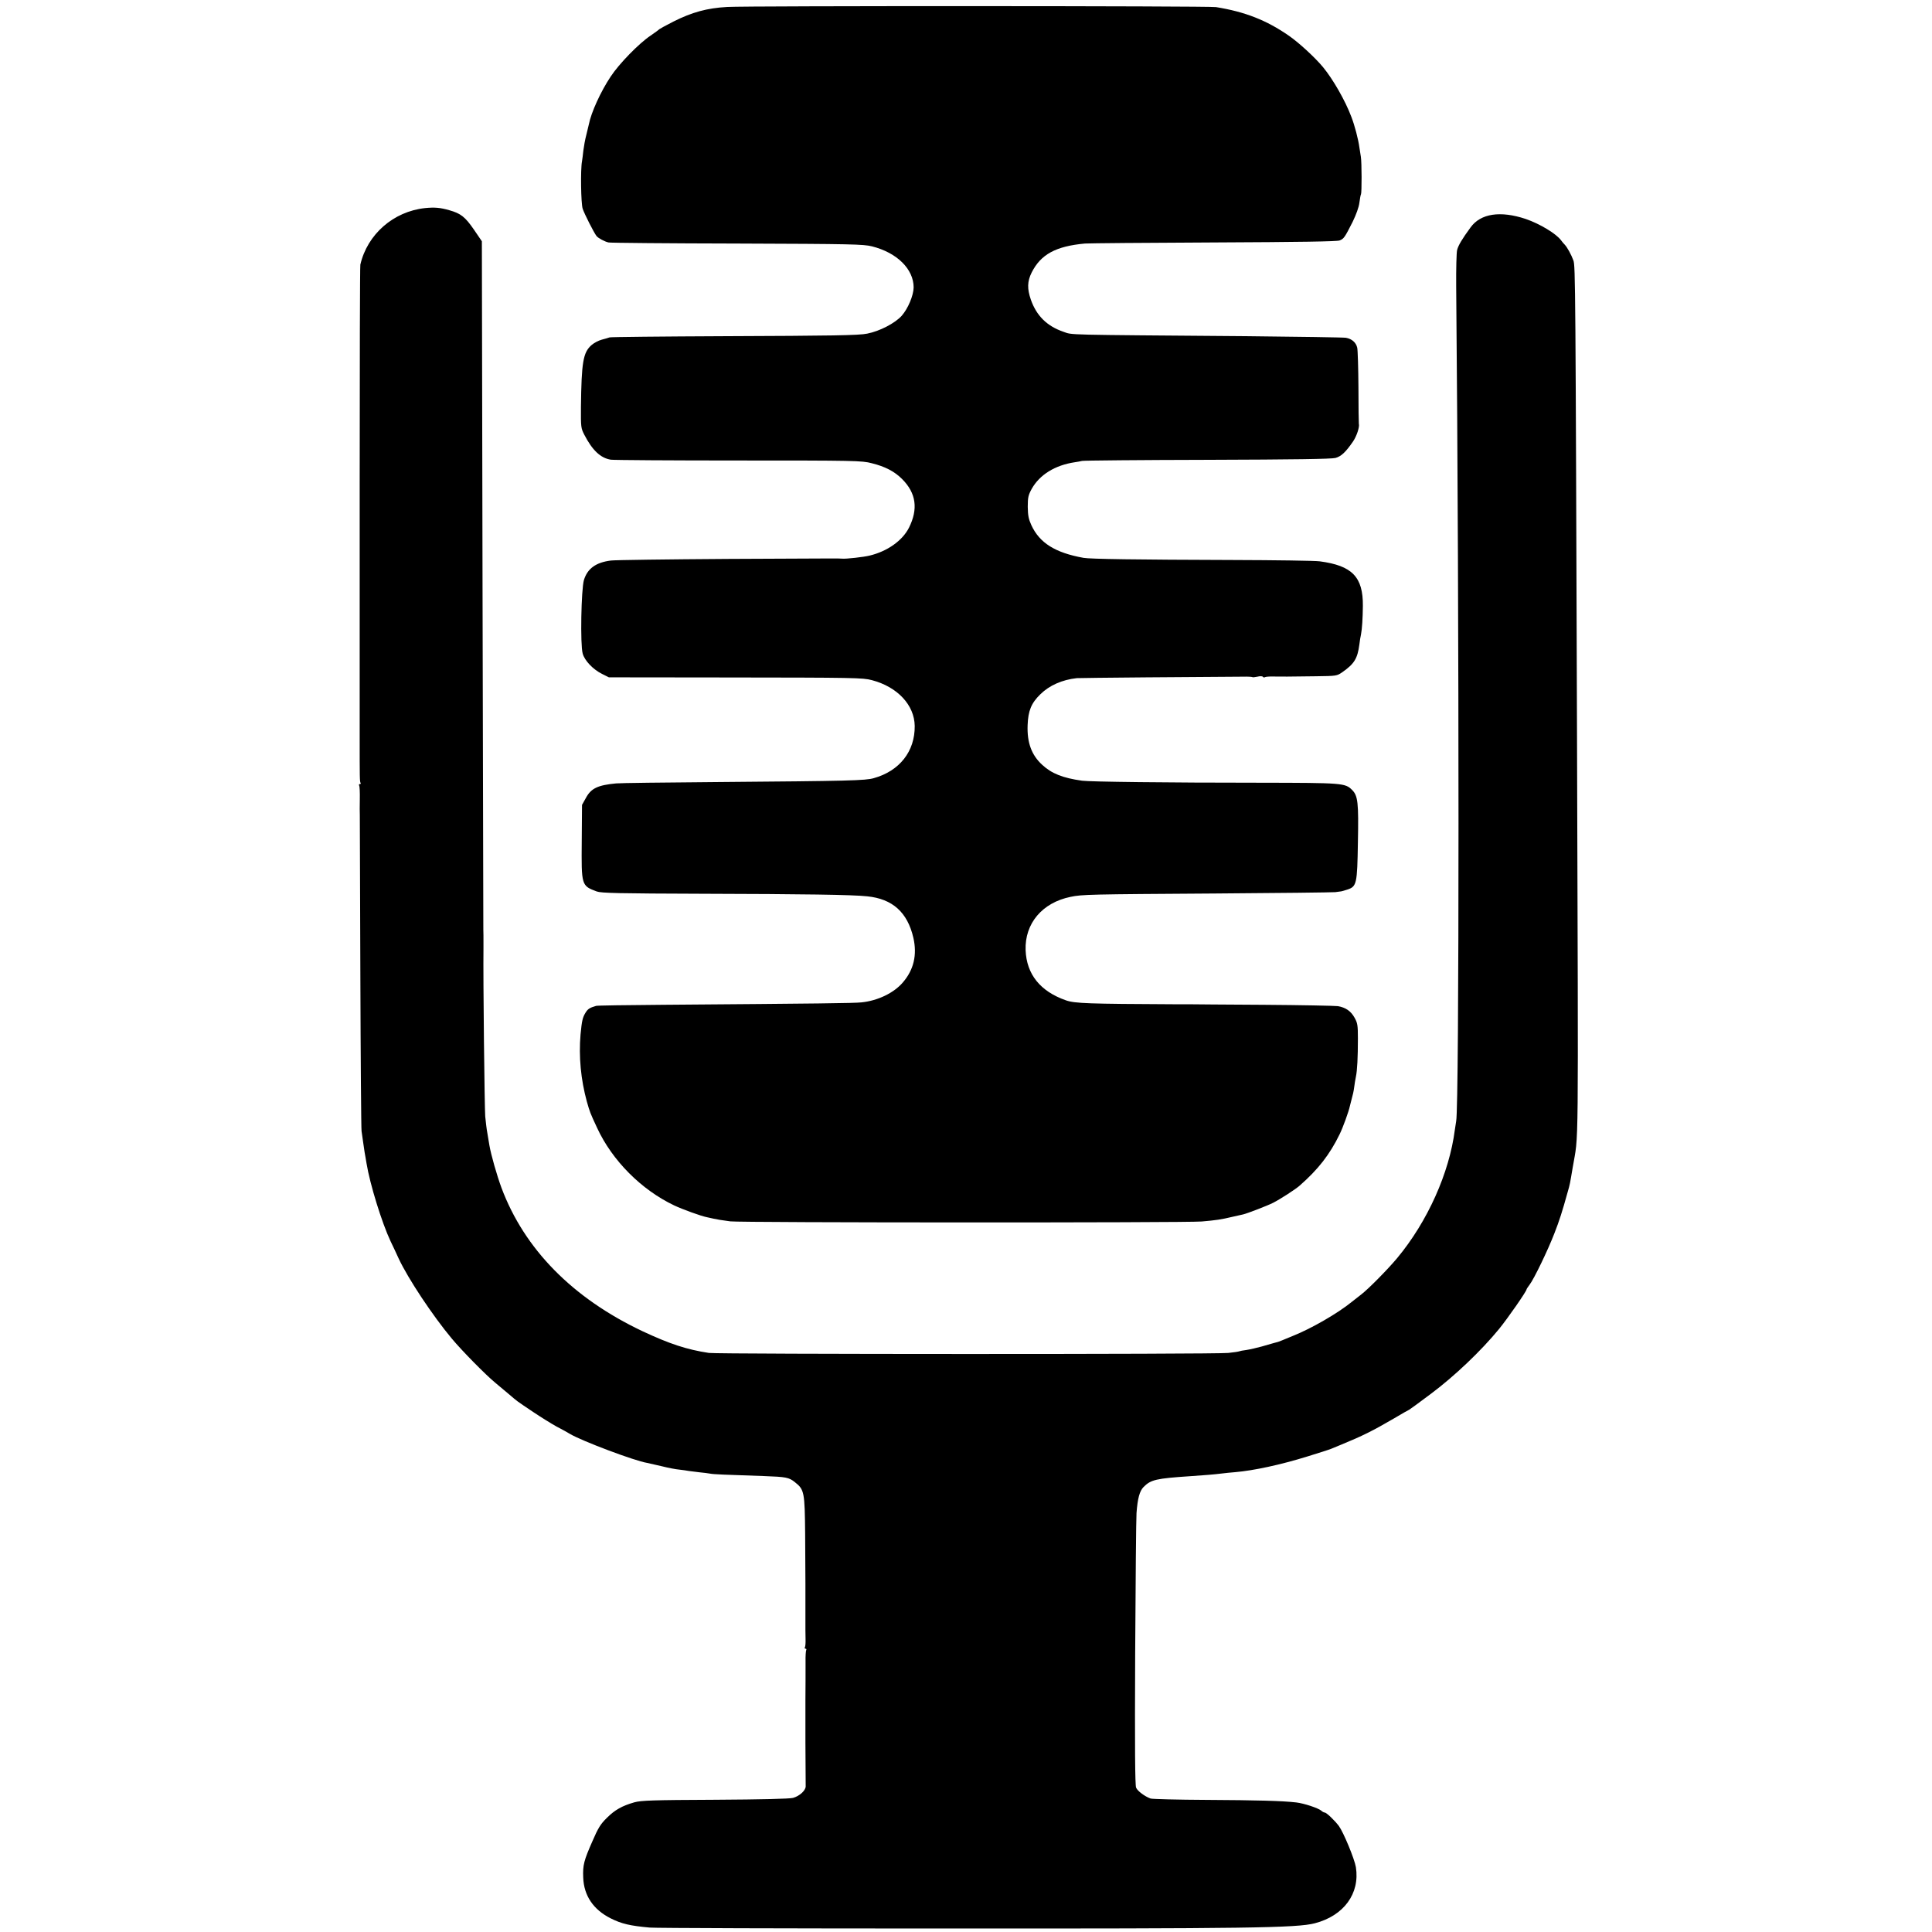 <?xml version="1.0" standalone="no"?>
<!DOCTYPE svg PUBLIC "-//W3C//DTD SVG 20010904//EN"
 "http://www.w3.org/TR/2001/REC-SVG-20010904/DTD/svg10.dtd">
<svg version="1.0" xmlns="http://www.w3.org/2000/svg"
 width="1439pt" height="1439pt" viewBox="0 0 1439 1439"
 preserveAspectRatio="xMidYMid meet">
<g transform="translate(0,1439) scale(0.1,-0.1)"
fill="#000000" stroke="none">
<path d="M5415 14338 c-148 -8 -261 -39 -400 -109 -55 -28 -102 -54 -105 -57
-3 -4 -32 -25 -64 -47 -88 -59 -235 -210 -298 -306 -74 -111 -145 -267 -162
-355 -2 -10 -11 -46 -19 -79 -9 -33 -18 -85 -22 -116 -3 -31 -8 -67 -10 -80
-12 -60 -8 -316 5 -354 13 -39 83 -177 103 -203 13 -16 61 -42 90 -48 12 -3
443 -7 957 -8 857 -3 941 -5 1005 -21 187 -47 310 -170 310 -306 -1 -60 -42
-158 -89 -211 -49 -55 -164 -115 -257 -133 -60 -13 -269 -16 -1059 -19 -465
-2 -852 -6 -860 -9 -8 -3 -34 -11 -58 -17 -23 -6 -58 -24 -77 -41 -62 -55 -74
-127 -78 -460 -1 -151 0 -158 25 -207 60 -116 121 -174 198 -186 19 -3 447 -6
950 -6 869 0 919 -1 992 -20 101 -25 170 -61 227 -118 105 -105 121 -223 51
-363 -49 -96 -160 -175 -292 -207 -43 -11 -178 -26 -205 -23 -23 2 -32 2 -853
-2 -448 -3 -840 -8 -870 -12 -112 -14 -175 -60 -201 -146 -20 -70 -28 -480 -9
-547 14 -52 78 -120 147 -153 l48 -24 860 -1 c979 -1 1030 -2 1099 -20 191
-50 317 -186 319 -341 2 -189 -112 -335 -305 -389 -63 -18 -181 -21 -1168 -29
-388 -3 -726 -7 -751 -10 -136 -13 -186 -36 -225 -108 l-29 -52 -2 -269 c-3
-333 -3 -333 112 -376 34 -12 156 -15 795 -17 739 -2 1111 -7 1219 -19 189
-19 300 -119 344 -309 29 -127 3 -238 -78 -332 -67 -79 -188 -137 -309 -149
-57 -6 -305 -9 -1481 -18 -264 -2 -487 -5 -495 -8 -48 -14 -61 -22 -79 -51
-22 -36 -27 -59 -37 -162 -14 -165 2 -335 47 -500 23 -79 22 -79 77 -197 112
-242 329 -460 573 -576 63 -30 202 -80 244 -88 11 -2 34 -7 50 -11 38 -8 45
-9 125 -20 79 -10 3390 -11 3510 -1 105 9 147 15 230 35 36 8 72 16 80 18 30
7 181 65 222 86 53 27 165 99 198 128 138 121 224 231 298 383 25 51 68 170
76 209 3 13 10 40 15 59 6 19 14 55 17 80 3 25 9 61 13 80 10 45 15 145 15
286 0 98 -3 115 -25 154 -27 49 -66 76 -124 86 -22 3 -271 8 -554 10 -283 2
-535 3 -560 4 -25 0 -74 0 -107 0 -637 3 -738 6 -804 29 -192 67 -294 194
-301 374 -7 199 124 354 335 397 86 18 138 19 1076 25 470 3 873 8 895 10 22
3 42 6 45 6 3 0 23 6 45 13 70 23 74 41 79 351 6 297 0 348 -43 391 -52 52
-69 53 -681 54 -699 0 -1270 7 -1330 15 -143 20 -227 53 -297 118 -80 73 -114
166 -109 296 4 107 27 164 95 230 67 66 162 108 271 120 12 2 964 10 1239 11
35 1 65 -1 68 -3 2 -3 20 -1 39 3 19 5 37 4 40 -1 3 -5 10 -6 16 -3 5 4 36 6
67 5 63 -1 93 -1 312 2 154 2 156 2 198 31 88 62 112 100 126 206 3 25 8 58
12 74 8 42 13 118 14 213 2 216 -80 300 -321 332 -36 5 -330 9 -655 10 -704 2
-1057 7 -1105 16 -211 38 -327 111 -388 243 -21 46 -26 72 -27 137 0 70 4 87
29 133 59 106 174 177 321 199 17 2 41 7 55 10 14 3 435 7 935 8 644 2 922 6
952 14 43 12 76 43 131 123 27 40 50 109 43 132 -1 5 -3 127 -3 270 -1 144 -5
277 -9 296 -9 39 -40 66 -84 74 -16 3 -352 8 -745 12 -1383 11 -1287 8 -1360
33 -122 42 -200 119 -242 239 -28 81 -27 136 6 202 68 135 179 196 397 216 24
2 455 6 957 8 647 3 921 7 940 15 32 13 38 23 97 139 26 54 46 108 50 142 4
30 9 59 12 63 6 10 6 237 -1 279 -3 18 -8 50 -11 70 -8 60 -35 164 -60 228
-45 120 -136 279 -211 370 -59 71 -178 181 -253 233 -167 116 -327 179 -544
214 -55 9 -3487 10 -3642 1z"/>
<path d="M3165 12840 c-234 -25 -429 -195 -481 -421 -3 -13 -5 -746 -5 -1629
0 -883 0 -1729 0 -1880 0 -320 0 -340 7 -352 3 -4 0 -8 -6 -8 -6 0 -8 -5 -5
-11 4 -6 6 -52 5 -102 -1 -51 -1 -103 0 -117 0 -14 2 -542 4 -1175 2 -632 6
-1163 9 -1180 2 -16 8 -54 12 -84 4 -30 9 -63 11 -75 2 -12 9 -48 14 -81 25
-154 114 -442 179 -580 16 -33 43 -90 60 -128 71 -152 254 -427 396 -597 75
-90 253 -271 325 -330 30 -25 77 -64 105 -88 61 -52 47 -42 175 -128 58 -39
137 -88 175 -109 39 -20 84 -45 100 -55 89 -53 482 -201 575 -216 14 -3 63
-14 110 -25 47 -12 105 -23 130 -25 25 -3 56 -7 70 -10 14 -2 50 -6 80 -10 30
-3 66 -7 80 -10 24 -5 102 -8 400 -18 166 -6 186 -10 230 -45 71 -56 74 -72
77 -391 1 -157 2 -321 2 -365 0 -44 0 -89 0 -100 0 -11 0 -69 0 -130 0 -60 0
-114 0 -120 0 -5 1 -33 1 -62 1 -28 -1 -57 -5 -62 -3 -6 -1 -11 5 -11 6 0 8
-4 5 -10 -3 -5 -6 -44 -5 -87 0 -65 0 -225 -1 -283 0 -8 0 -80 0 -160 0 -80 0
-152 0 -160 0 -8 1 -80 1 -160 1 -80 1 -155 1 -166 -1 -31 -47 -72 -94 -85
-26 -7 -234 -12 -581 -14 -467 -2 -549 -5 -601 -19 -91 -26 -145 -56 -205
-116 -47 -46 -65 -75 -108 -175 -63 -143 -72 -177 -68 -270 5 -134 75 -238
204 -303 81 -41 146 -56 292 -69 47 -4 1023 -7 2170 -7 2275 -1 2650 4 2783
39 216 56 337 221 306 418 -10 61 -92 259 -127 307 -32 42 -92 100 -106 100
-5 0 -17 6 -25 14 -23 19 -127 54 -186 61 -104 12 -292 17 -670 19 -214 1
-401 6 -415 10 -42 15 -97 55 -108 81 -8 18 -10 295 -7 997 3 535 7 1007 10
1048 8 109 23 165 53 195 54 54 93 63 347 80 105 7 180 13 235 20 25 3 70 8
100 10 139 12 338 55 535 116 88 27 169 53 180 58 11 5 45 19 75 31 156 64
233 102 389 193 62 37 115 67 117 67 2 0 74 53 161 118 178 133 376 322 508
483 63 77 205 281 205 295 0 3 11 20 24 37 32 42 136 257 184 382 36 92 57
157 98 305 18 62 17 61 38 185 45 271 42 -46 32 3200 -11 3377 -12 3516 -27
3555 -16 44 -46 98 -64 117 -8 8 -20 22 -27 32 -36 50 -159 124 -264 160 -189
63 -336 41 -411 -63 -63 -86 -91 -133 -100 -168 -5 -18 -8 -141 -7 -273 23
-2487 23 -6096 0 -6215 -2 -14 -7 -43 -10 -65 -41 -321 -203 -683 -429 -955
-70 -84 -216 -232 -270 -273 -16 -12 -47 -37 -69 -54 -104 -85 -302 -199 -438
-253 -30 -12 -66 -27 -80 -33 -26 -11 -33 -13 -65 -21 -11 -3 -50 -14 -87 -25
-36 -10 -88 -22 -114 -26 -26 -3 -50 -8 -54 -10 -4 -2 -40 -8 -81 -12 -98 -11
-3798 -10 -3869 0 -165 25 -292 67 -495 162 -520 246 -879 611 -1050 1068 -34
92 -78 246 -90 317 -3 19 -10 60 -15 90 -6 30 -12 87 -16 125 -5 67 -16 1012
-13 1260 0 66 0 125 -1 130 0 6 -3 1162 -6 2569 l-5 2559 -60 88 c-65 94 -97
119 -182 143 -69 20 -110 23 -182 16z"/>
</g>
</svg>
